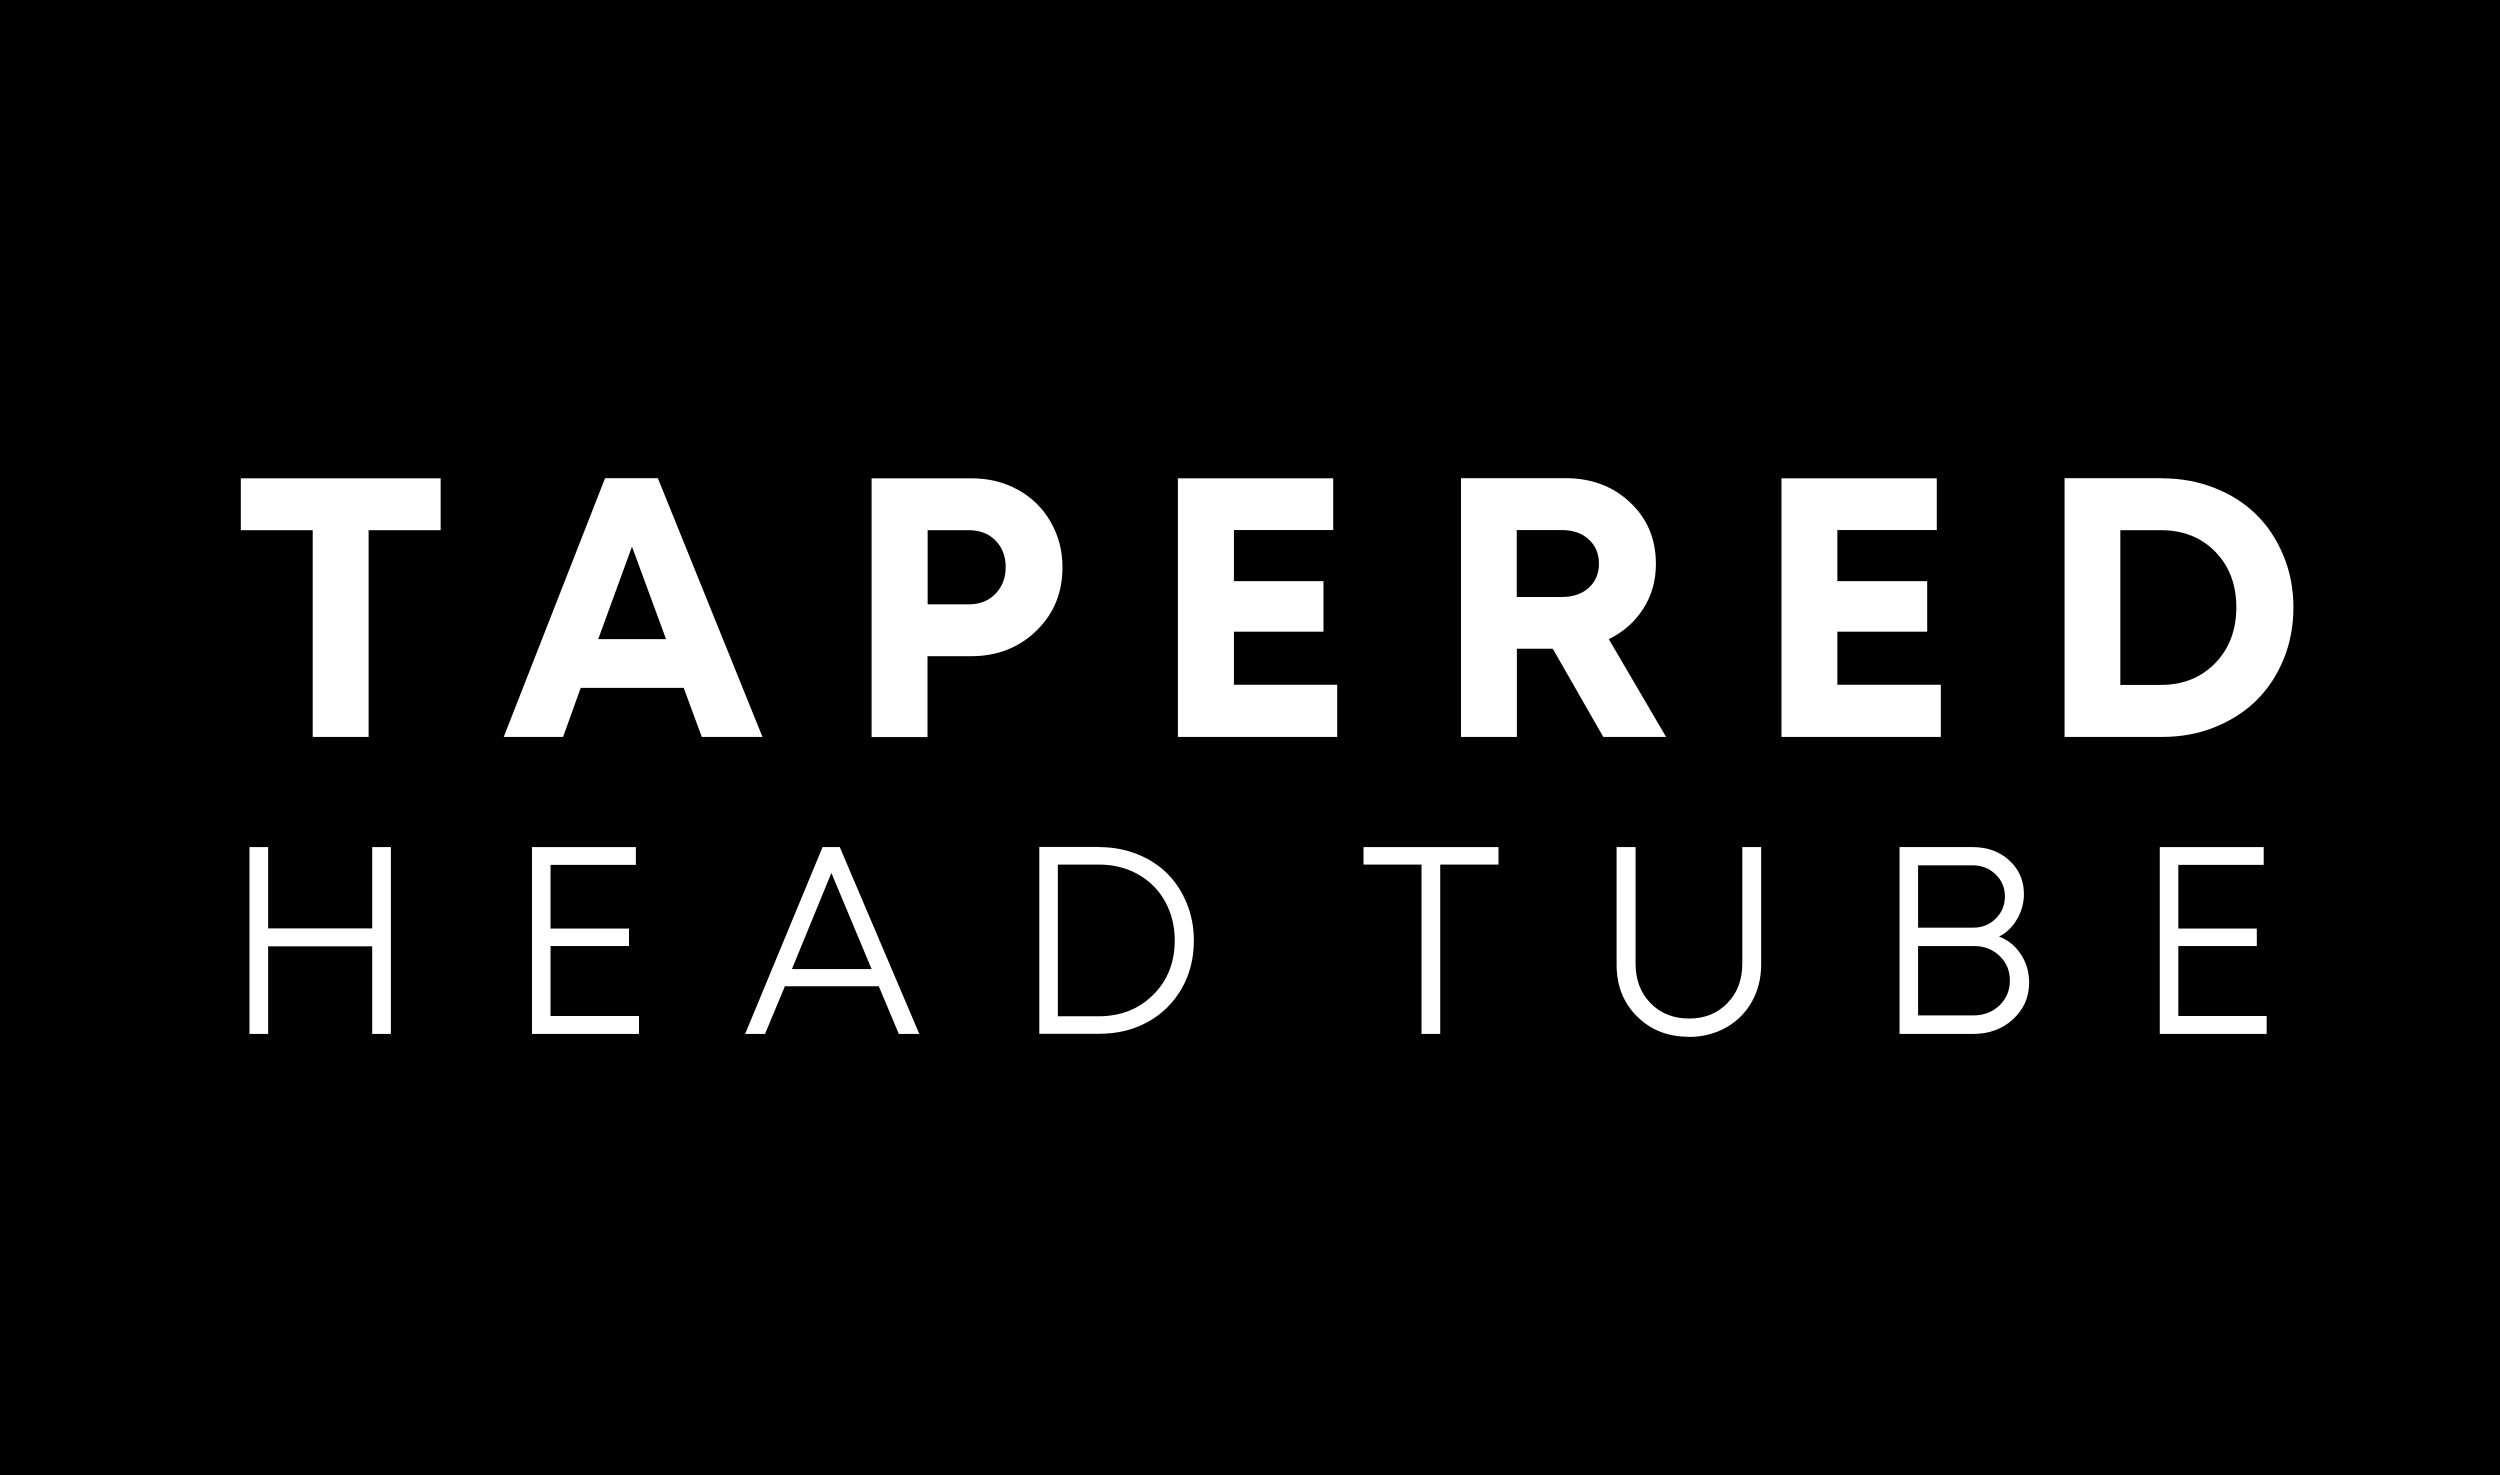 <?xml version="1.0" encoding="UTF-8"?><svg id="Layer_1" data-name="Layer 1" xmlns="http://www.w3.org/2000/svg" viewBox="0 0 167.25 98.68"><defs><style>.cls-1 {
        fill: #fff;
      }</style></defs><rect width="167.25" height="98.68"/><polygon class="cls-1" points="29.48 32 29.48 35.47 24.66 35.47 24.66 49.3 20.92 49.3 20.92 35.47 16.11 35.47 16.11 32 29.48 32"/><path class="cls-1" d="M46.95,49.3l-1.21-3.28h-6.89l-1.18,3.28h-3.97l6.78-17.31h3.53l7,17.31h-4.05ZM42.28,36.57l-2.26,6.19h4.54l-2.28-6.19Z"/><path class="cls-1" d="M64.98,32c1.15,0,2.18.25,3.11.76.93.51,1.66,1.22,2.19,2.14.53.91.8,1.93.8,3.05,0,1.7-.58,3.12-1.75,4.25-1.16,1.13-2.62,1.7-4.36,1.7h-2.92v5.41h-3.74v-17.31h6.66ZM64.81,40.43c.73,0,1.33-.23,1.78-.7.46-.47.69-1.06.69-1.79s-.23-1.32-.68-1.78c-.45-.46-1.05-.69-1.79-.69h-2.75v4.96h2.75Z"/><polygon class="cls-1" points="82.55 45.81 89.46 45.81 89.46 49.3 78.8 49.3 78.8 32 89.19 32 89.19 35.46 82.55 35.46 82.55 38.88 88.54 38.88 88.54 42.26 82.55 42.26 82.55 45.81"/><path class="cls-1" d="M107.26,49.3l-3.38-5.9h-2.4v5.9h-3.74v-17.31h6.99c1.74,0,3.18.54,4.33,1.63,1.15,1.08,1.72,2.45,1.72,4.11,0,1.12-.28,2.12-.85,3-.56.88-1.33,1.55-2.3,2.03l3.83,6.54h-4.19ZM101.47,35.46v4.48h2.99c.77,0,1.39-.21,1.83-.62.45-.41.68-.95.68-1.61s-.22-1.2-.68-1.62c-.45-.42-1.06-.63-1.83-.63h-2.99Z"/><polygon class="cls-1" points="122.92 45.81 129.84 45.81 129.84 49.3 119.18 49.3 119.18 32 129.57 32 129.57 35.46 122.92 35.46 122.92 38.88 128.93 38.88 128.93 42.26 122.92 42.26 122.92 45.81"/><path class="cls-1" d="M144.65,32c1.26,0,2.43.22,3.52.65,1.09.43,2.02,1.03,2.79,1.79.77.76,1.37,1.68,1.81,2.75.44,1.07.66,2.22.66,3.45s-.22,2.4-.66,3.47c-.44,1.07-1.05,1.99-1.82,2.75-.77.76-1.7,1.35-2.79,1.79-1.09.44-2.25.65-3.5.65h-6.54v-17.31h6.54ZM144.57,45.82c1.48,0,2.69-.49,3.63-1.46.94-.97,1.41-2.21,1.41-3.73s-.47-2.76-1.41-3.72c-.94-.96-2.15-1.44-3.63-1.44h-2.72v10.35h2.72Z"/><polygon class="cls-1" points="24.9 56.67 26.15 56.67 26.15 69.17 24.9 69.17 24.9 63.31 17.94 63.31 17.94 69.17 16.69 69.17 16.69 56.67 17.94 56.67 17.94 62.11 24.9 62.11 24.9 56.67"/><polygon class="cls-1" points="36.83 67.97 42.75 67.97 42.75 69.17 35.59 69.17 35.59 56.67 42.54 56.67 42.54 57.86 36.83 57.86 36.83 62.12 42.08 62.12 42.08 63.29 36.83 63.29 36.83 67.97"/><path class="cls-1" d="M60.13,69.17l-1.34-3.19h-6.28l-1.33,3.19h-1.33l5.18-12.5h1.15l5.32,12.5h-1.36ZM55.62,58.4l-2.64,6.43h5.33l-2.69-6.43Z"/><path class="cls-1" d="M73.53,56.67c.91,0,1.76.16,2.54.47.79.31,1.46.75,2.01,1.29.55.55.99,1.21,1.31,1.99.32.78.48,1.61.48,2.5,0,1.19-.27,2.26-.81,3.21-.55.95-1.3,1.7-2.26,2.23-.97.54-2.05.8-3.26.8h-4.01v-12.5h4.01ZM73.49,67.99c1.48,0,2.7-.48,3.66-1.44.96-.95,1.44-2.17,1.44-3.64,0-.97-.22-1.83-.65-2.61-.43-.77-1.04-1.38-1.81-1.81-.78-.44-1.65-.65-2.64-.65h-2.72v10.15h2.72Z"/><polygon class="cls-1" points="100.25 56.67 100.25 57.84 96.35 57.84 96.35 69.17 95.1 69.17 95.1 57.84 91.22 57.84 91.22 56.67 100.25 56.67"/><path class="cls-1" d="M112.98,69.36c-1.39,0-2.55-.45-3.46-1.36-.92-.91-1.37-2.07-1.37-3.47v-7.86h1.27v7.78c0,1.09.33,1.98,1,2.66.67.69,1.53,1.03,2.58,1.03s1.89-.34,2.56-1.03c.67-.68,1-1.57,1-2.66v-7.78h1.26v7.86c0,.93-.21,1.76-.63,2.5-.42.74-1,1.31-1.73,1.72-.74.41-1.56.62-2.47.62"/><path class="cls-1" d="M133.74,62.66c.61.23,1.1.63,1.46,1.19.37.56.55,1.19.55,1.89,0,.97-.36,1.78-1.07,2.44-.71.66-1.61.99-2.68.99h-4.92v-12.5h4.87c1.01,0,1.83.3,2.48.9.65.6.97,1.35.97,2.24,0,.59-.15,1.15-.46,1.68-.3.53-.71.92-1.21,1.17M131.97,57.89h-3.65v4.17h3.69c.6,0,1.1-.2,1.51-.61.41-.41.61-.9.61-1.48s-.21-1.08-.63-1.48c-.41-.4-.93-.6-1.54-.6M132.03,67.93c.69,0,1.27-.23,1.73-.66.46-.45.7-1,.7-1.67s-.23-1.21-.69-1.65c-.46-.44-1.03-.66-1.71-.66h-3.74v4.64h3.71Z"/><polygon class="cls-1" points="145.73 67.97 151.64 67.97 151.64 69.17 144.49 69.17 144.49 56.67 151.44 56.67 151.44 57.86 145.73 57.86 145.73 62.12 150.98 62.12 150.98 63.29 145.73 63.29 145.73 67.97"/></svg>